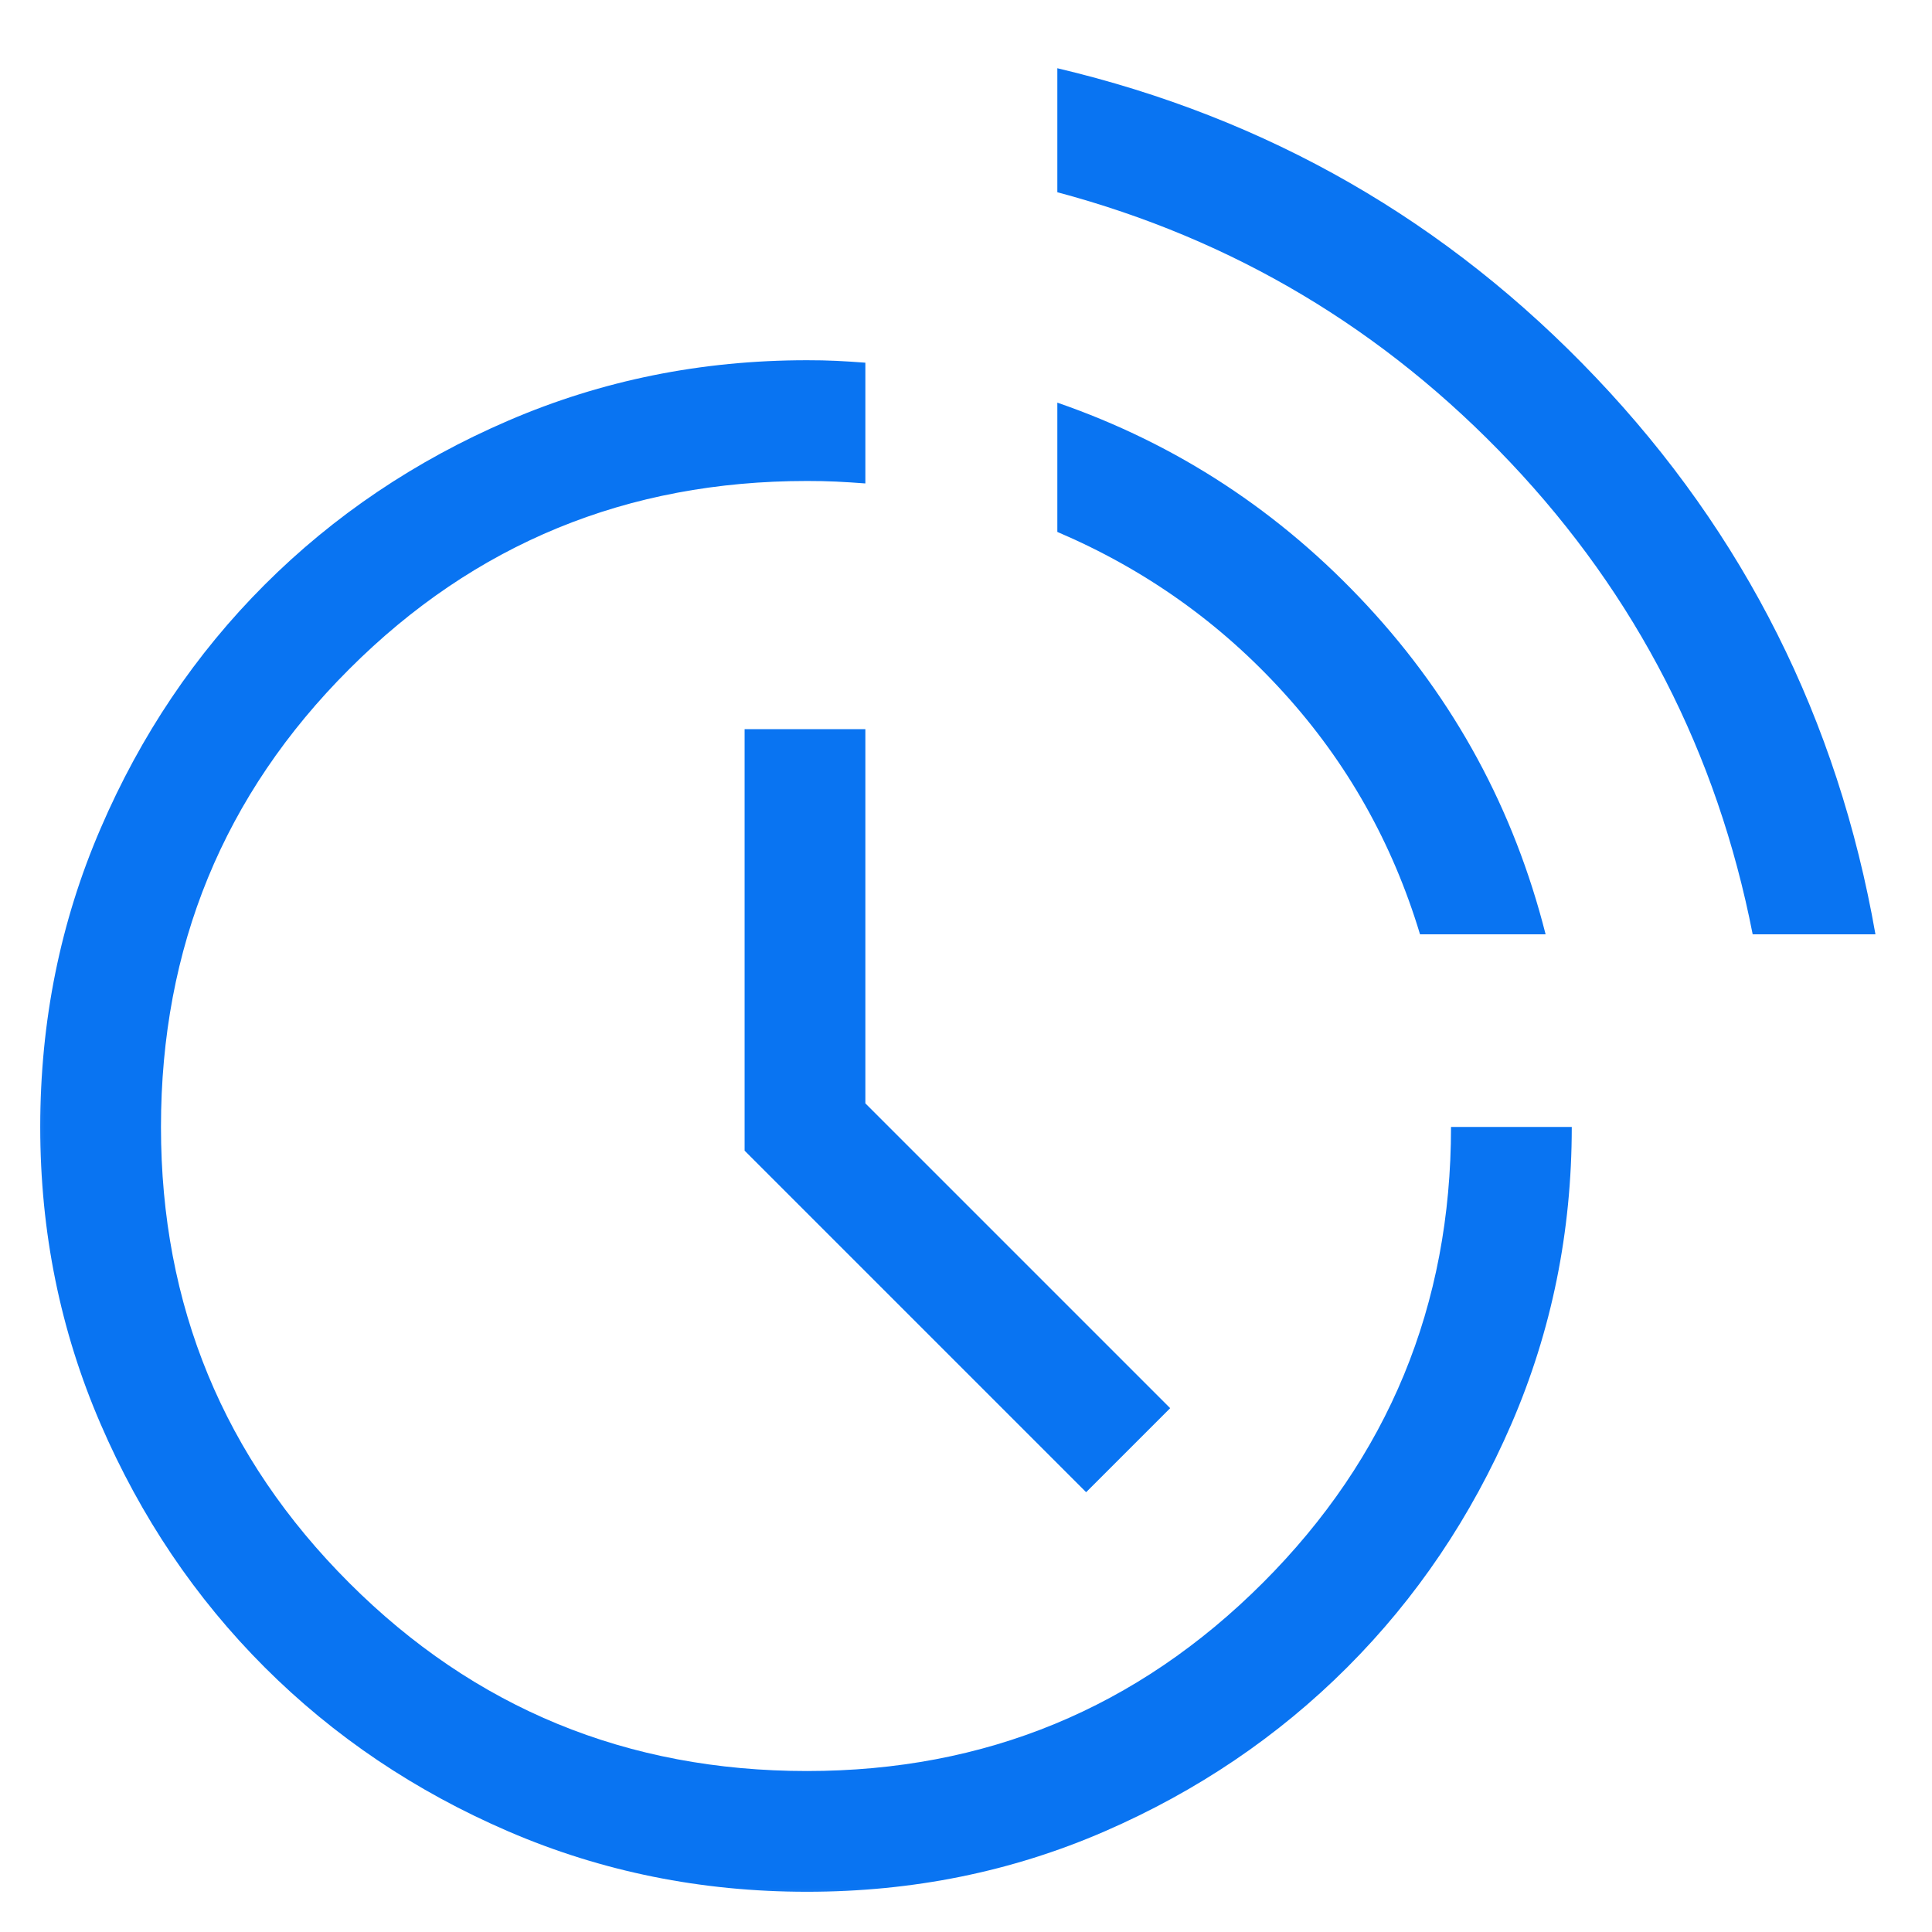 <svg width="22" height="22" viewBox="0 0 22 22" fill="none" xmlns="http://www.w3.org/2000/svg">
<mask id="mask0_2983_38926" style="mask-type:alpha" maskUnits="userSpaceOnUse" x="0" y="0" width="22" height="22">
<rect width="22" height="22" fill="#D9D9D9"/>
</mask>
<g mask="url(#mask0_2983_38926)">
<path d="M9.189 21.542C7.986 21.542 6.853 21.313 5.79 20.855C4.728 20.397 3.803 19.774 3.014 18.986C2.225 18.197 1.602 17.273 1.145 16.214C0.687 15.154 0.458 14.027 0.458 12.833C0.458 11.63 0.687 10.497 1.145 9.435C1.602 8.372 2.225 7.447 3.014 6.658C3.803 5.87 4.728 5.246 5.79 4.789C6.853 4.331 7.986 4.102 9.189 4.102C9.307 4.102 9.418 4.104 9.522 4.109C9.626 4.114 9.736 4.121 9.854 4.13V5.505C9.736 5.496 9.626 5.489 9.522 5.484C9.418 5.479 9.307 5.477 9.189 5.477C7.142 5.477 5.404 6.191 3.976 7.62C2.547 9.048 1.833 10.786 1.833 12.833C1.833 14.865 2.547 16.596 3.976 18.024C5.404 19.452 7.142 20.167 9.189 20.167C11.221 20.167 12.951 19.452 14.38 18.024C15.808 16.596 16.523 14.865 16.523 12.833H17.898C17.898 14.027 17.669 15.154 17.211 16.214C16.753 17.273 16.13 18.197 15.341 18.986C14.553 19.774 13.631 20.397 12.577 20.855C11.522 21.313 10.393 21.542 9.189 21.542ZM12.368 16.992L8.479 13.103V8.303H9.854V12.564L13.325 16.035L12.368 16.992ZM19.958 10.639C19.554 8.575 18.634 6.784 17.2 5.267C15.765 3.75 14.045 2.724 12.04 2.189V0.777C14.435 1.343 16.479 2.516 18.173 4.299C19.866 6.081 20.927 8.194 21.356 10.639H19.958ZM16.17 10.639C15.856 9.598 15.339 8.681 14.617 7.887C13.896 7.092 13.036 6.482 12.04 6.057V4.585C13.402 5.056 14.579 5.828 15.572 6.9C16.564 7.971 17.24 9.218 17.6 10.639H16.17Z" fill="#0974F2"/>
</g>
</svg>
